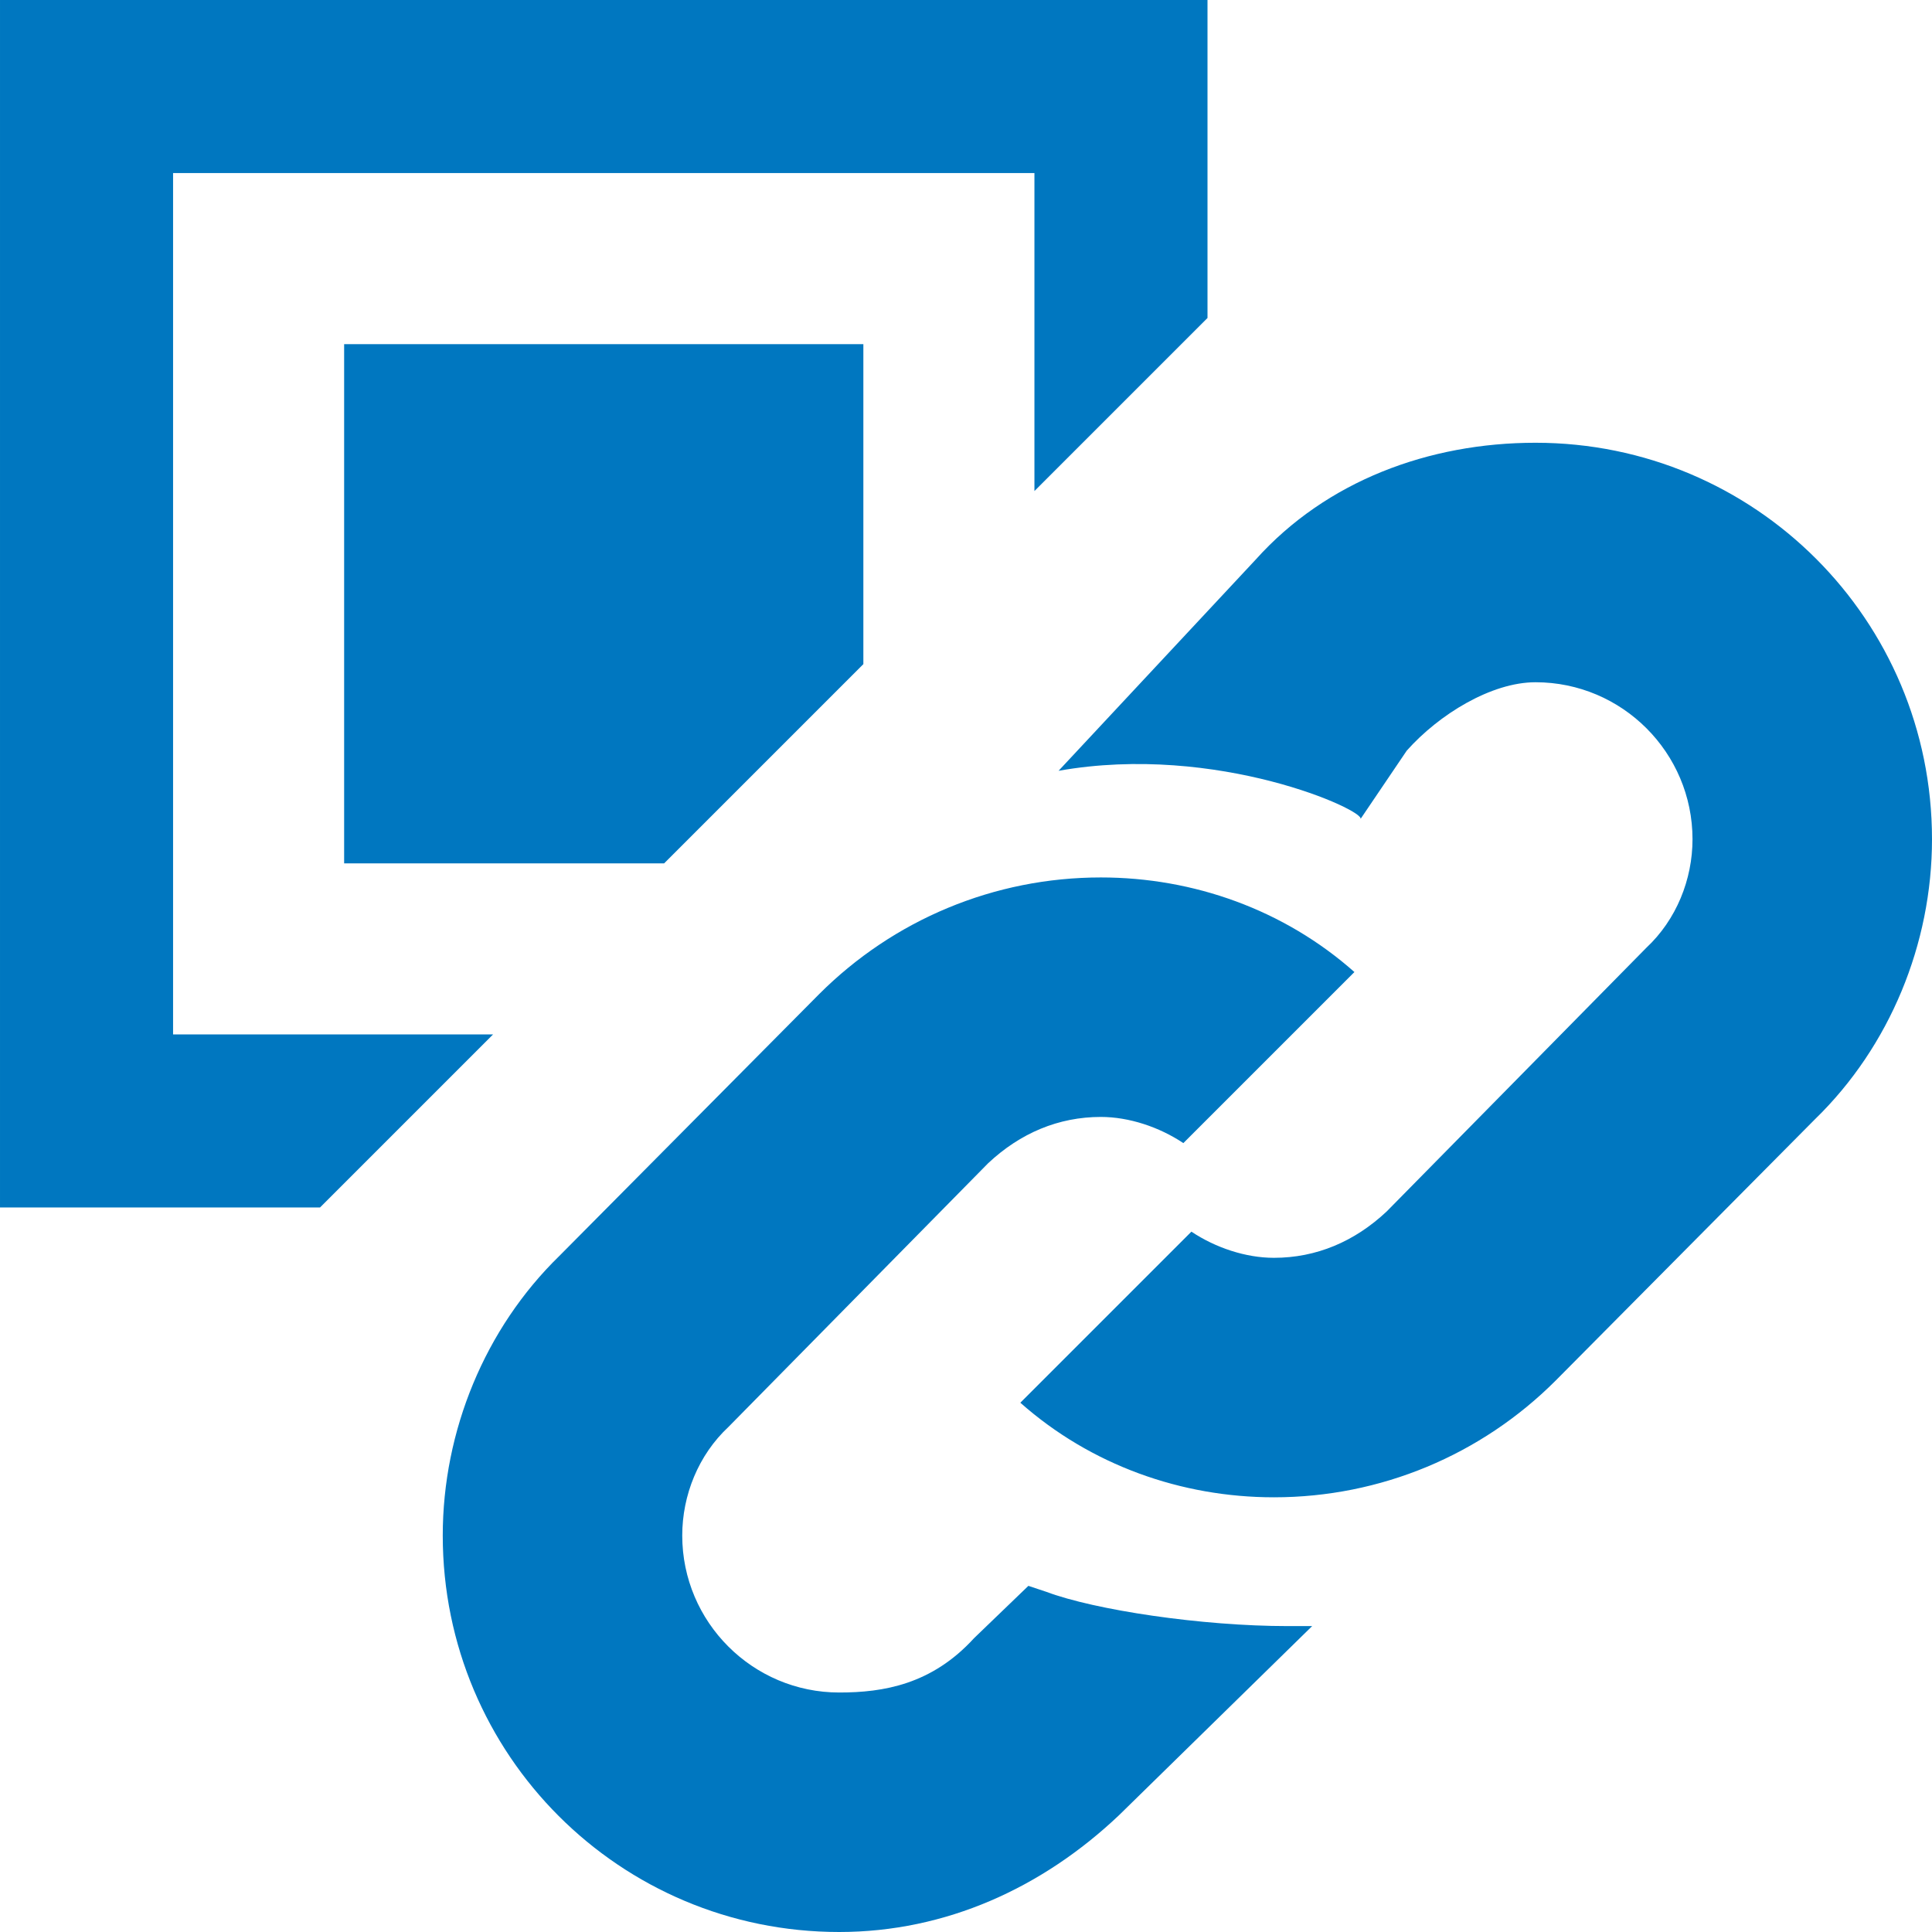 <?xml version="1.0" encoding="utf-8"?>
<!DOCTYPE svg PUBLIC "-//W3C//DTD SVG 1.1//EN" "http://www.w3.org/Graphics/SVG/1.1/DTD/svg11.dtd">
<svg version="1.1" xmlns="http://www.w3.org/2000/svg" xmlns:xlink="http://www.w3.org/1999/xlink" x="0px" y="0px" width="960px"
   height="960px" viewBox="0 0 960 960" enable-background="new 0 0 1920 1080" xml:space="preserve">

<g id="6">
   <path id="326" style="fill:#0077c0" d="M514 874h-428v-428h159l-86 -86h-159v600h600v-158l-86 -86v158zM429 789h-258v-258h159l99 99v159zM960 543c0 -52 -21 -103 -58 -139l-129 -130c-37 -37 -87 -58 -140 -58c-46 0 -91 16 -126 47l85 85c12 -8 27 -13 41 -13c21 0 40 8 56 23l129 131c15 14 23 34 23 54 c0 43 -35 78 -78 78c-22 0 -48 -16 -64 -34l-23 -34c3 4 -71 38 -150 24l98 105c35 39 86 58 139 58c109 0 197 -88 197 -197zM673 477l-85 -85c-12 8 -27 13 -41 13c-21 0 -40 -8 -56 -23l-129 -131c-15 -14 -23 -34 -23 -54c0 -43 35 -78 78 -78c22 0 46 4 67 27l27 26 l9 -3c24 -9 77 -17 120 -17h12l-96 -94c-38 -36 -86 -58 -139 -58c-109 0 -197 88 -197 197c0 52 21 103 58 139l129 130c37 37 87 58 140 58c46 0 91 -16 126 -47z"
     transform="translate(0, 960) scale(1, -1)" />
</g>

</svg>
